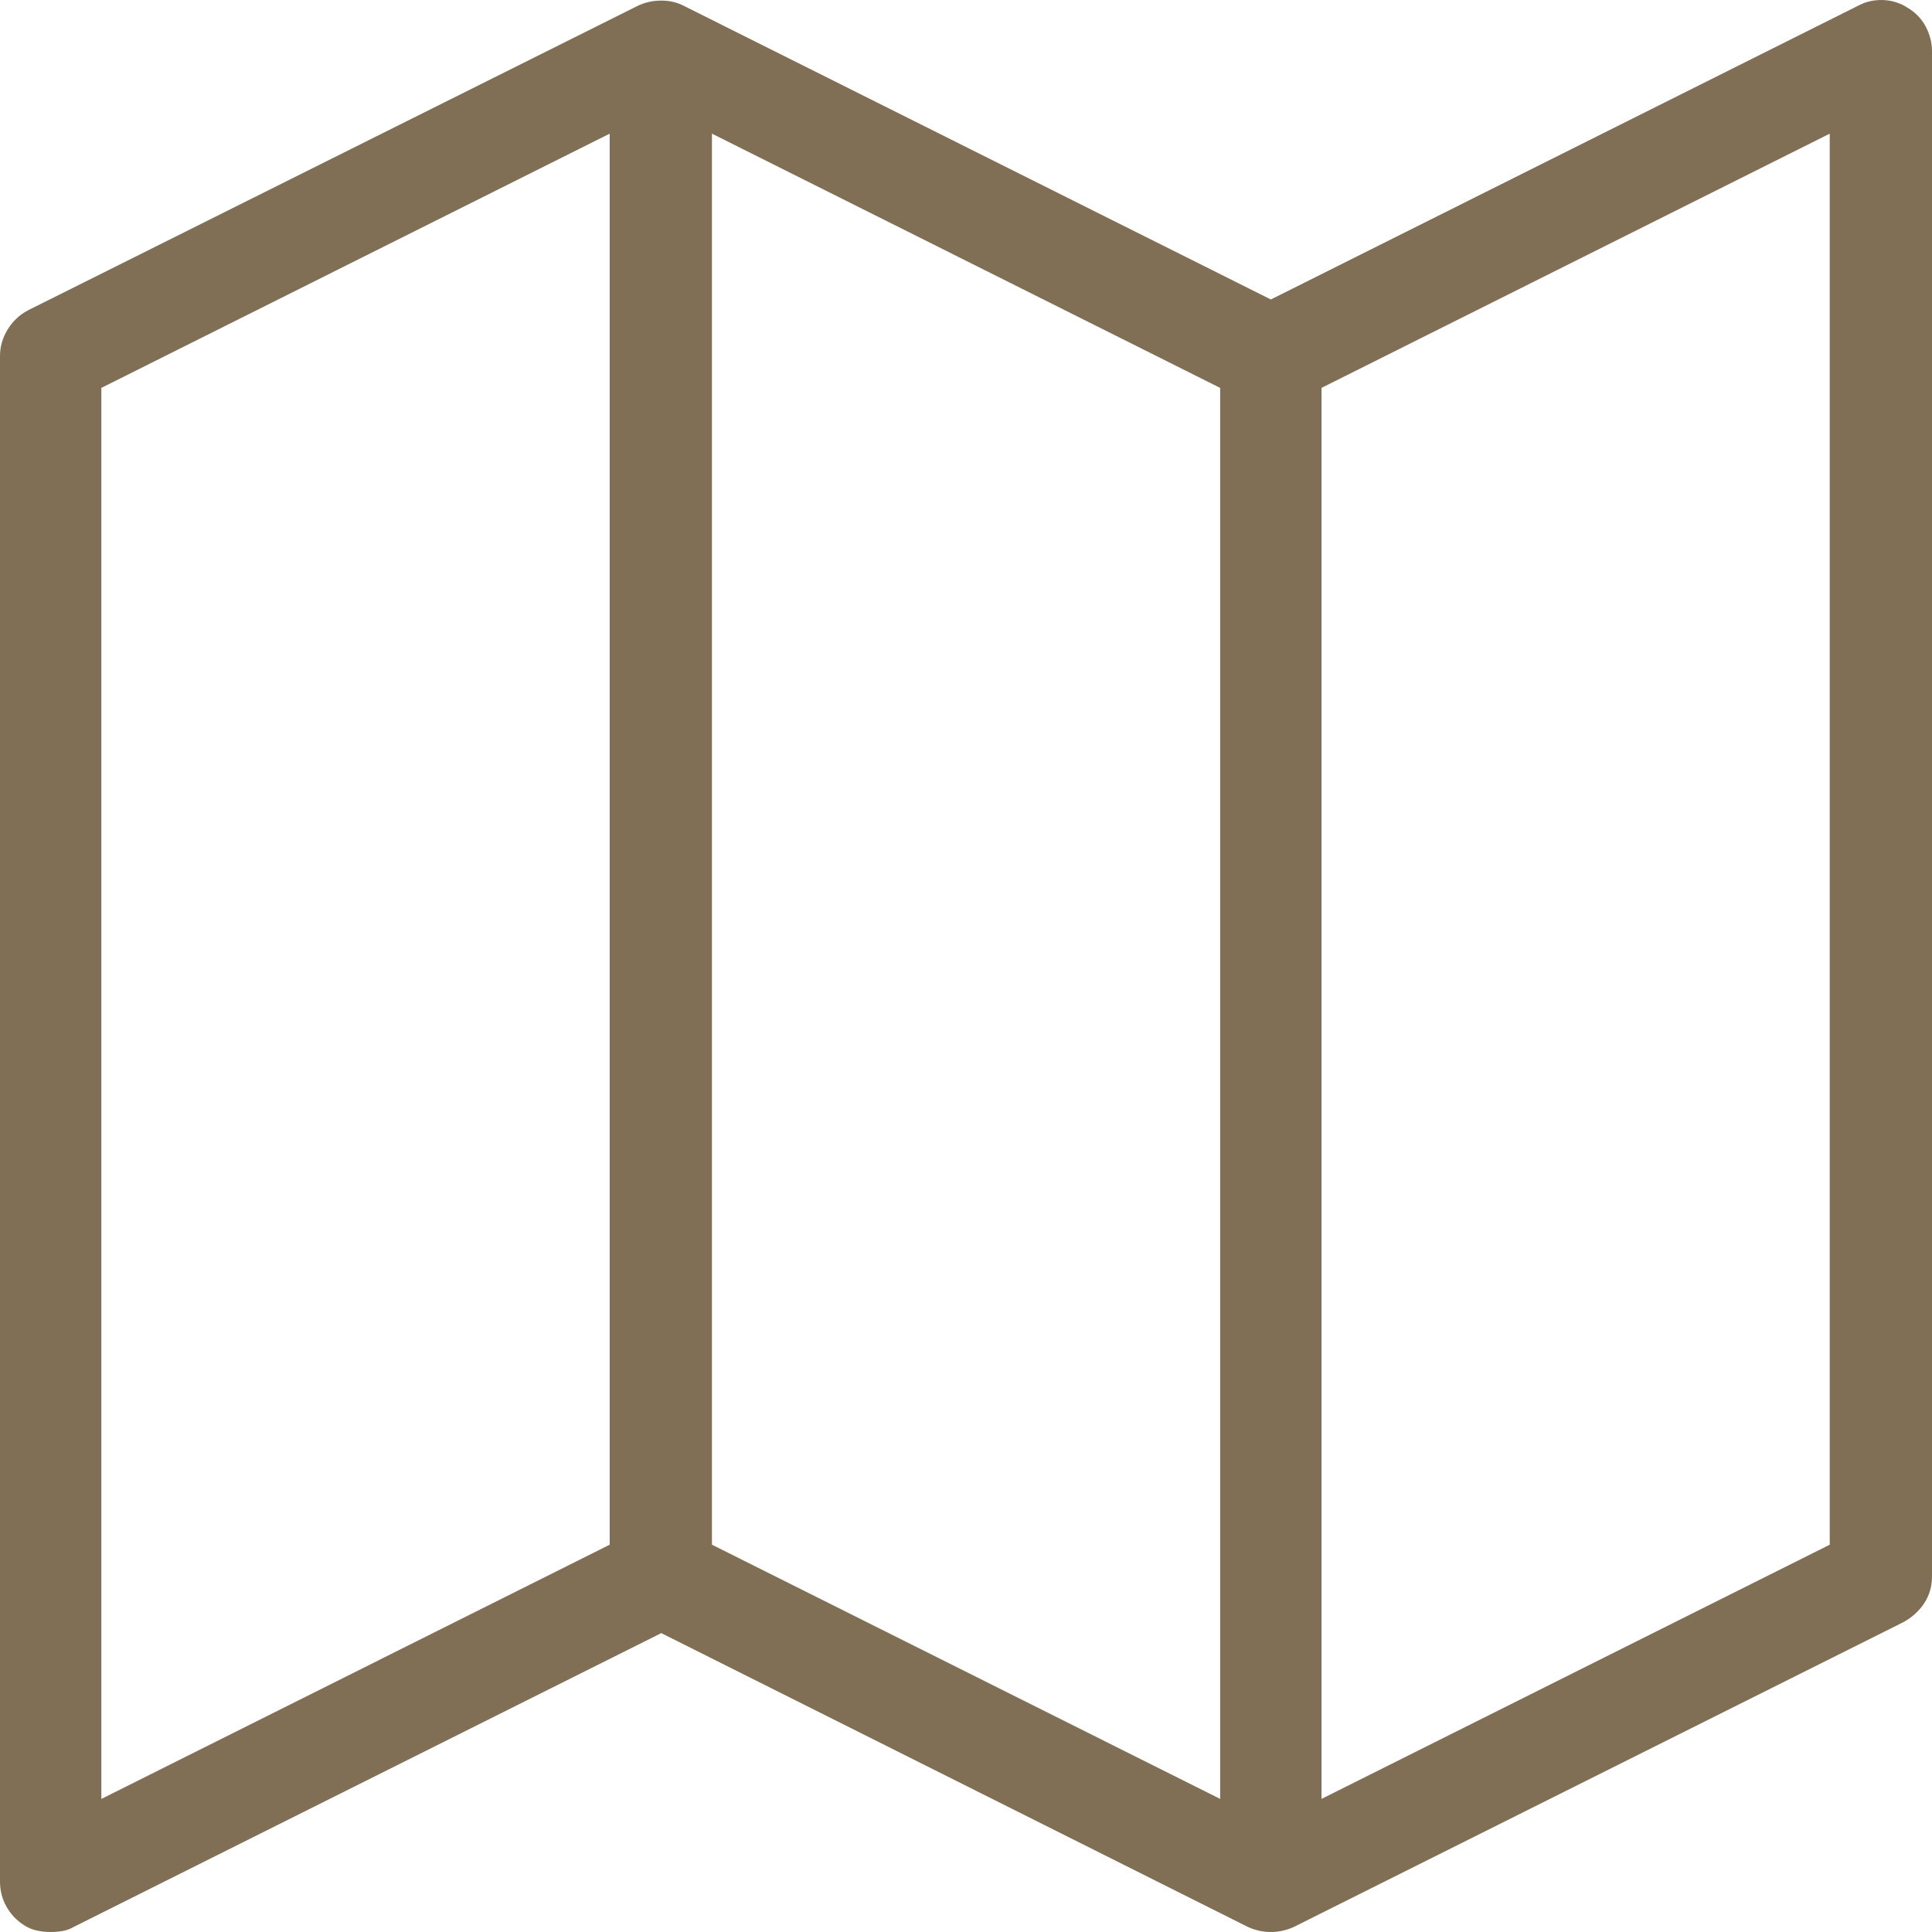 <?xml version="1.0" encoding="utf-8"?>
<!-- Generator: Adobe Illustrator 26.2.1, SVG Export Plug-In . SVG Version: 6.00 Build 0)  -->
<svg version="1.1" id="Laag_1" xmlns="http://www.w3.org/2000/svg" xmlns:xlink="http://www.w3.org/1999/xlink" x="0px" y="0px"
	 viewBox="0 0 150 150" style="enable-background:new 0 0 150 150;" xml:space="preserve">
<style type="text/css">
	.st0{fill:#806F54;}
</style>
<path class="st0" d="M142.06,119.93V10.377l-39.459,19.738v109.552L142.06,119.93z M55.275,10.377v109.552
	l39.459,19.738V30.116L55.275,10.377z M47.336,119.93V10.377L7.869,30.116v109.552L47.336,119.93z M148.077,0.584
	c0.618,0.362,1.094,0.847,1.429,1.465C149.832,2.666,150,3.31,150,3.972v118.429c0,0.767-0.203,1.464-0.609,2.082
	c-0.415,0.618-0.953,1.103-1.623,1.465l-47.328,23.665C99.876,149.868,99.285,150,98.668,150
	c-0.618,0-1.208-0.133-1.773-0.388l-45.554-22.817L5.708,149.612c-0.256,0.159-0.538,0.256-0.847,0.309
	C4.552,149.974,4.243,150,3.934,150c-0.361,0-0.723-0.035-1.076-0.115c-0.362-0.08-0.697-0.221-1.006-0.424
	c-0.565-0.361-1.014-0.838-1.35-1.429C0.167,147.441,0,146.788,0,146.064V27.645c0-0.724,0.194-1.403,0.583-2.047
	c0.388-0.635,0.908-1.139,1.579-1.5L49.568,0.425c0.564-0.256,1.155-0.379,1.773-0.379s1.182,0.123,1.694,0.379
	l45.633,22.826l45.634-22.826c0.564-0.3,1.19-0.441,1.888-0.423C146.886,0.028,147.512,0.222,148.077,0.584"/>
</svg>
